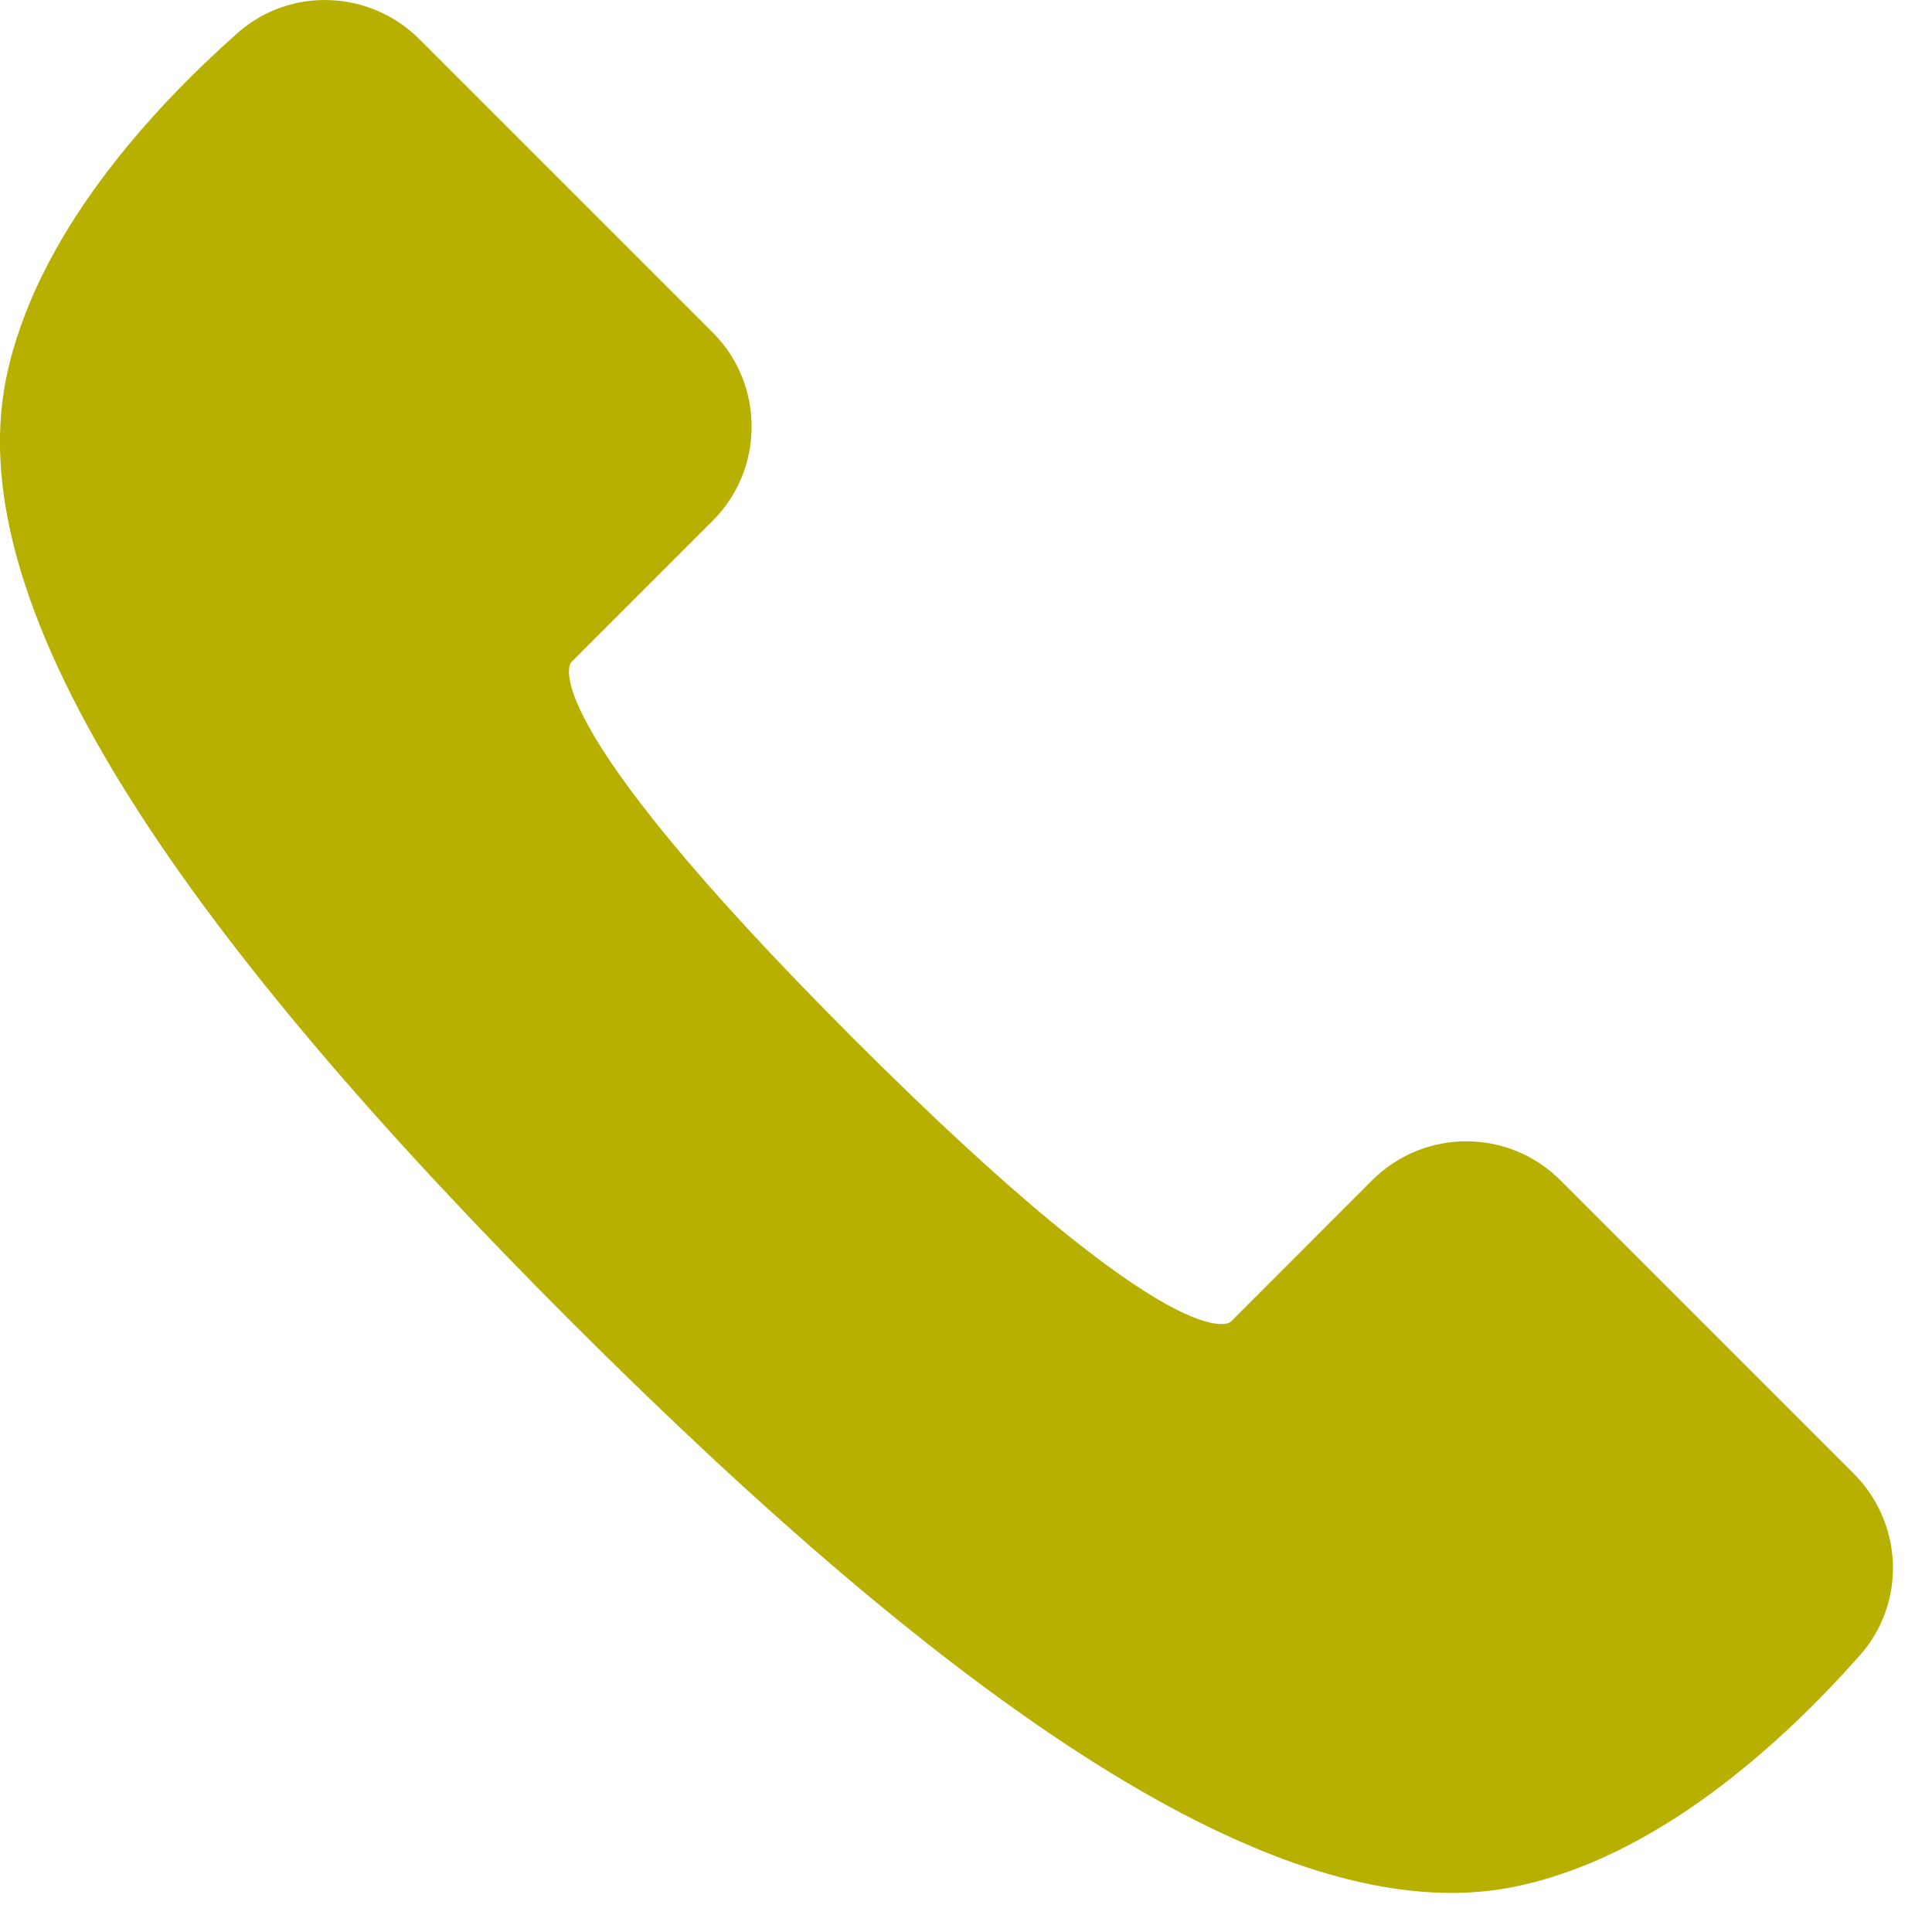 <svg width="16" height="16" viewBox="0 0 16 16" fill="none" xmlns="http://www.w3.org/2000/svg">
<path fill-rule="evenodd" clip-rule="evenodd" d="M7.072 8.605C4.341 5.874 4.731 5.484 4.731 5.484L5.902 4.313C6.332 3.883 6.332 3.183 5.902 2.753L3.474 0.325C3.063 -0.085 2.403 -0.112 1.968 0.273C1.253 0.907 0.288 1.952 0.049 3.143C-0.341 5.094 1.61 7.825 4.731 10.946C7.852 14.066 10.583 16.017 12.533 15.627C13.725 15.389 14.77 14.424 15.403 13.708C15.789 13.273 15.762 12.614 15.351 12.203L12.923 9.775C12.493 9.344 11.794 9.344 11.363 9.775L10.193 10.946C10.193 10.946 9.803 11.336 7.072 8.605Z" fill="#B7B001"/>
</svg>
